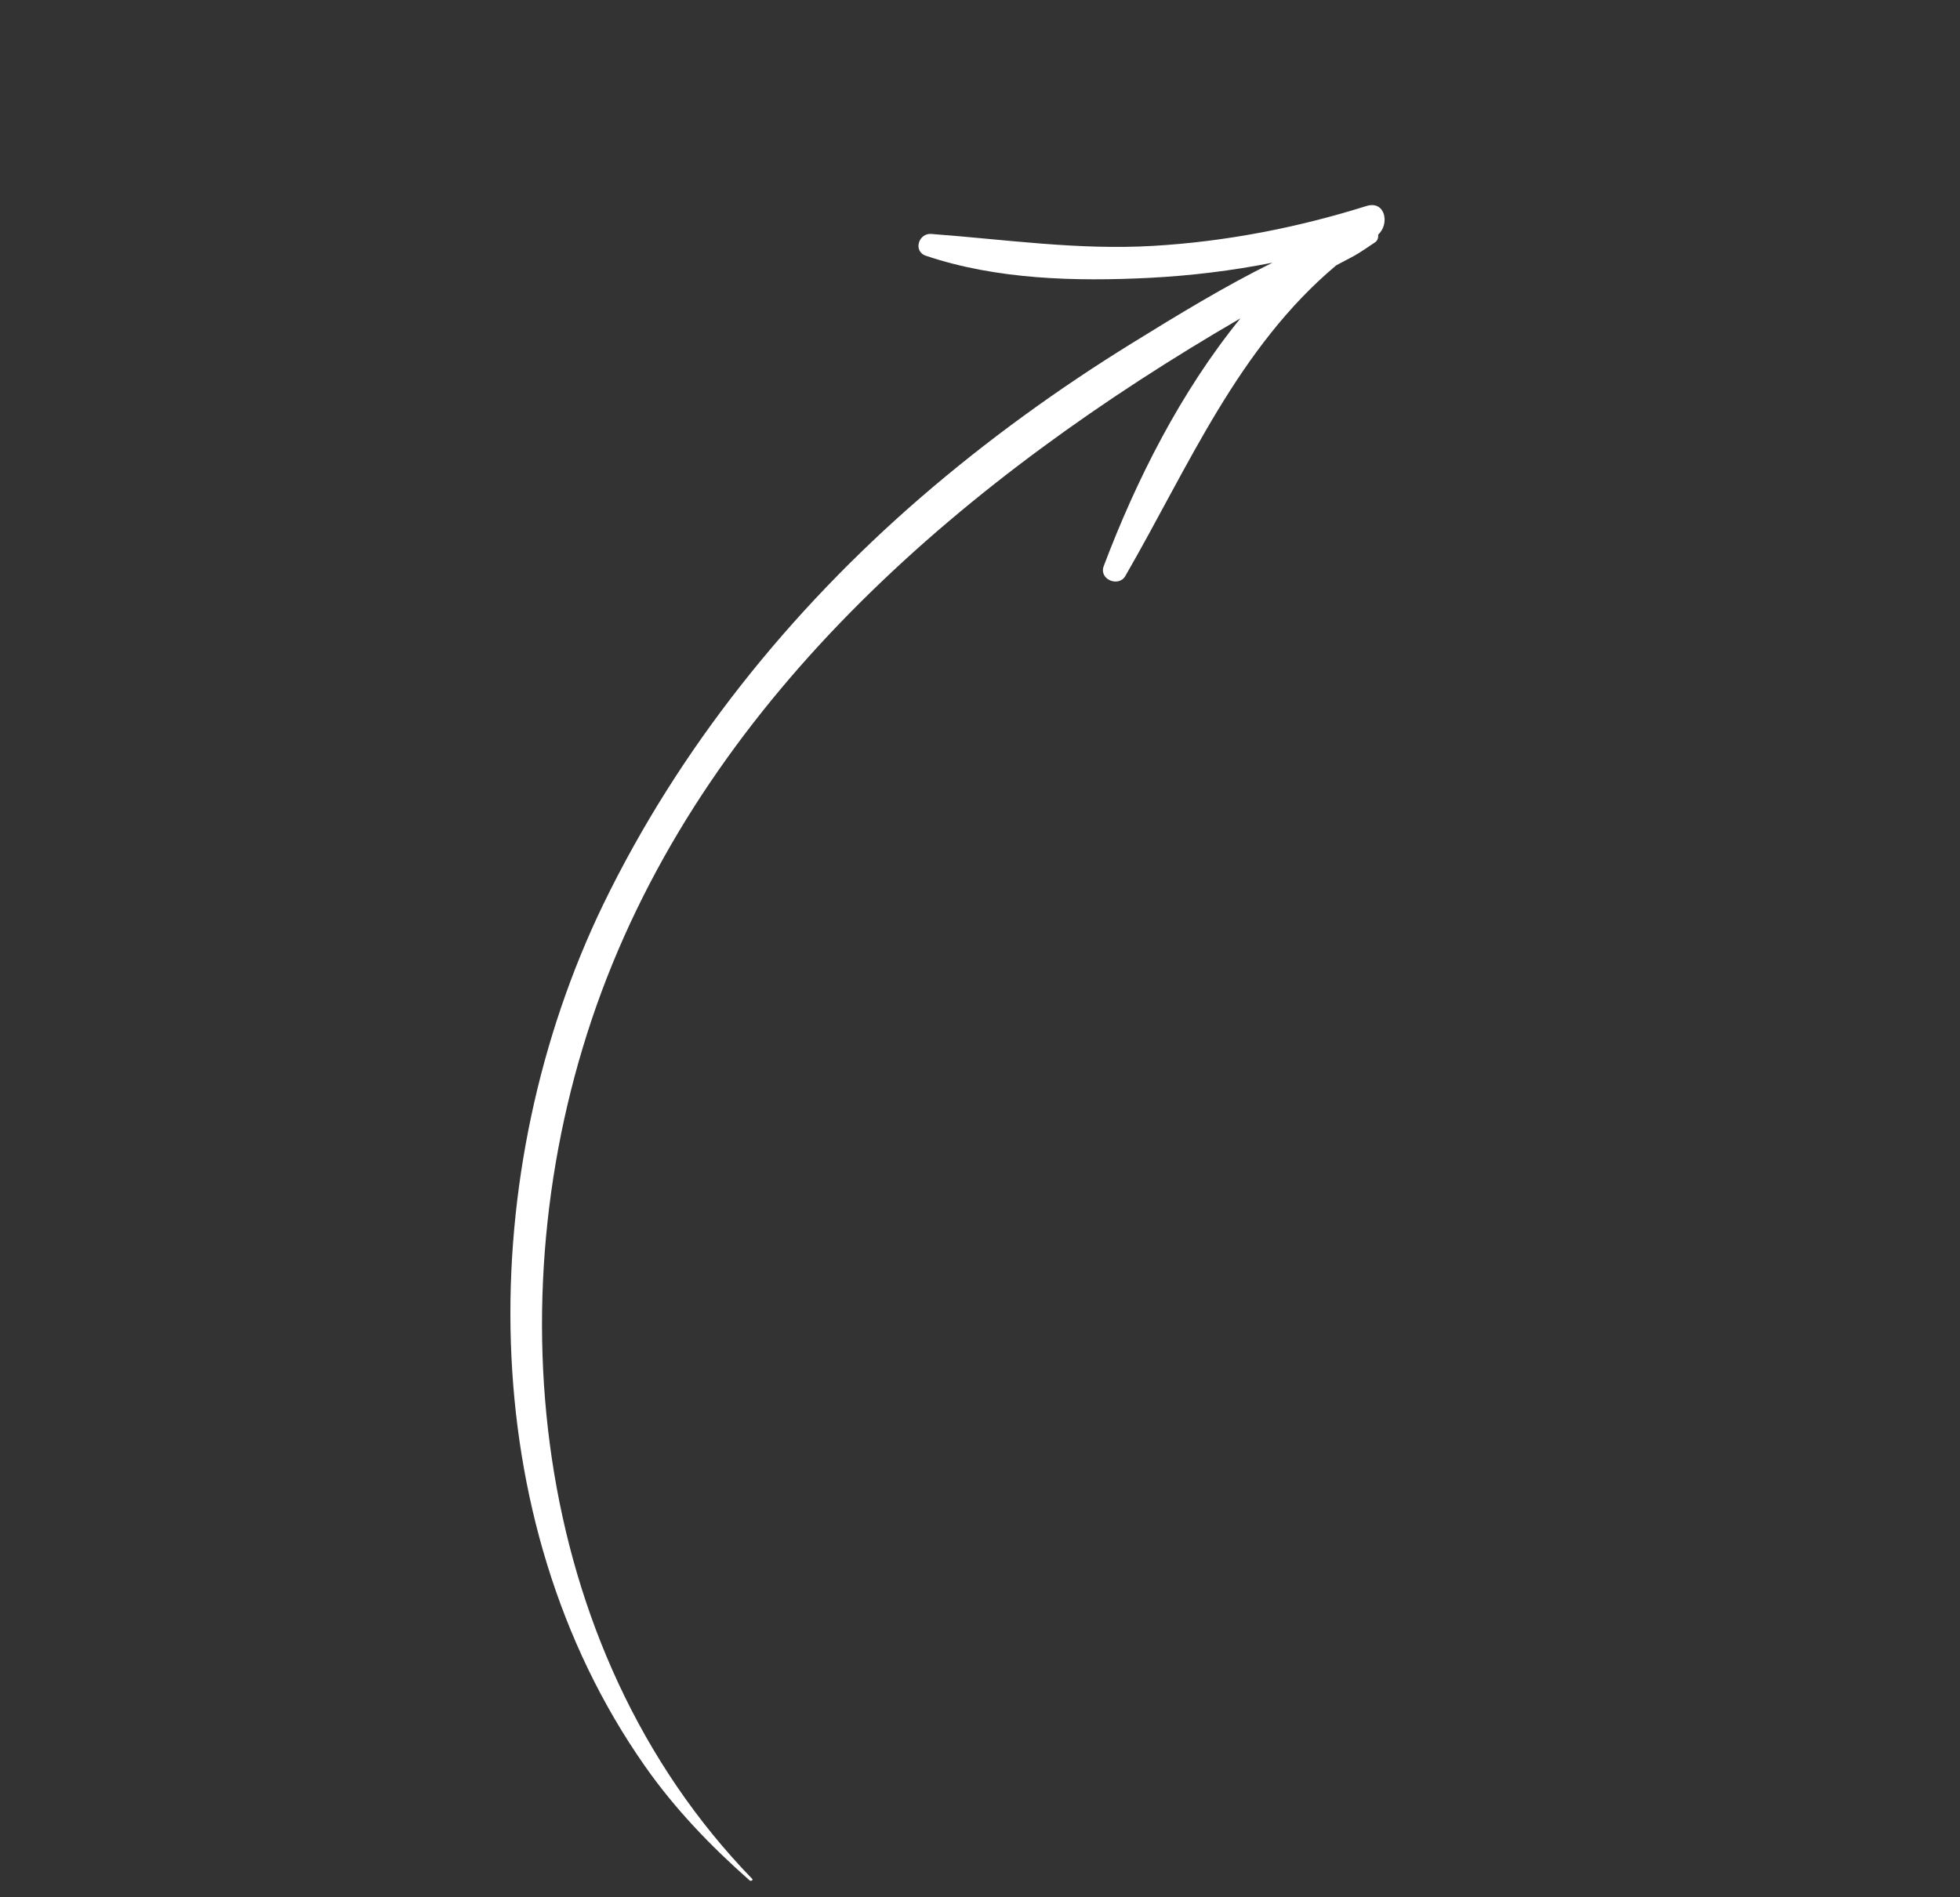<svg xmlns="http://www.w3.org/2000/svg" width="125" height="121" viewBox="0 0 125 121" fill="none"><rect x="0" y="0" width="125" height="121" fill="#333333" stroke="none"/><path d="M59.047 16.313C63.562 17.835 68.589 17.958 73.288 17.724C75.932 17.589 78.571 17.268 81.154 16.755C78.079 18.271 75.071 20.114 72.262 21.848C67.504 24.781 62.941 28.083 58.706 31.743C50.354 38.971 43.303 47.733 38.471 57.691C30.276 74.65 30.072 96.889 41.129 112.648C43.031 115.37 45.343 117.77 47.815 119.949C47.913 120.014 48.06 119.899 47.962 119.834C33.677 105.096 31.409 82.003 38.357 63.276C45.489 44.121 61.762 30.384 79.109 20.305C75.278 25.021 72.451 30.654 70.389 36.112C70.073 36.977 71.366 37.477 71.774 36.729C75.83 29.704 78.964 22.171 85.221 16.922C85.589 16.728 85.958 16.533 86.326 16.338C86.724 16.12 87.245 15.758 87.649 15.488C87.877 15.356 87.902 15.147 87.898 14.96C88.644 14.28 88.349 12.759 87.135 13.144C82.722 14.527 78.157 15.414 73.534 15.684C68.776 15.964 64.161 15.279 59.426 14.925C58.589 14.825 58.206 16.026 59.047 16.313Z" fill="white"></path></svg>